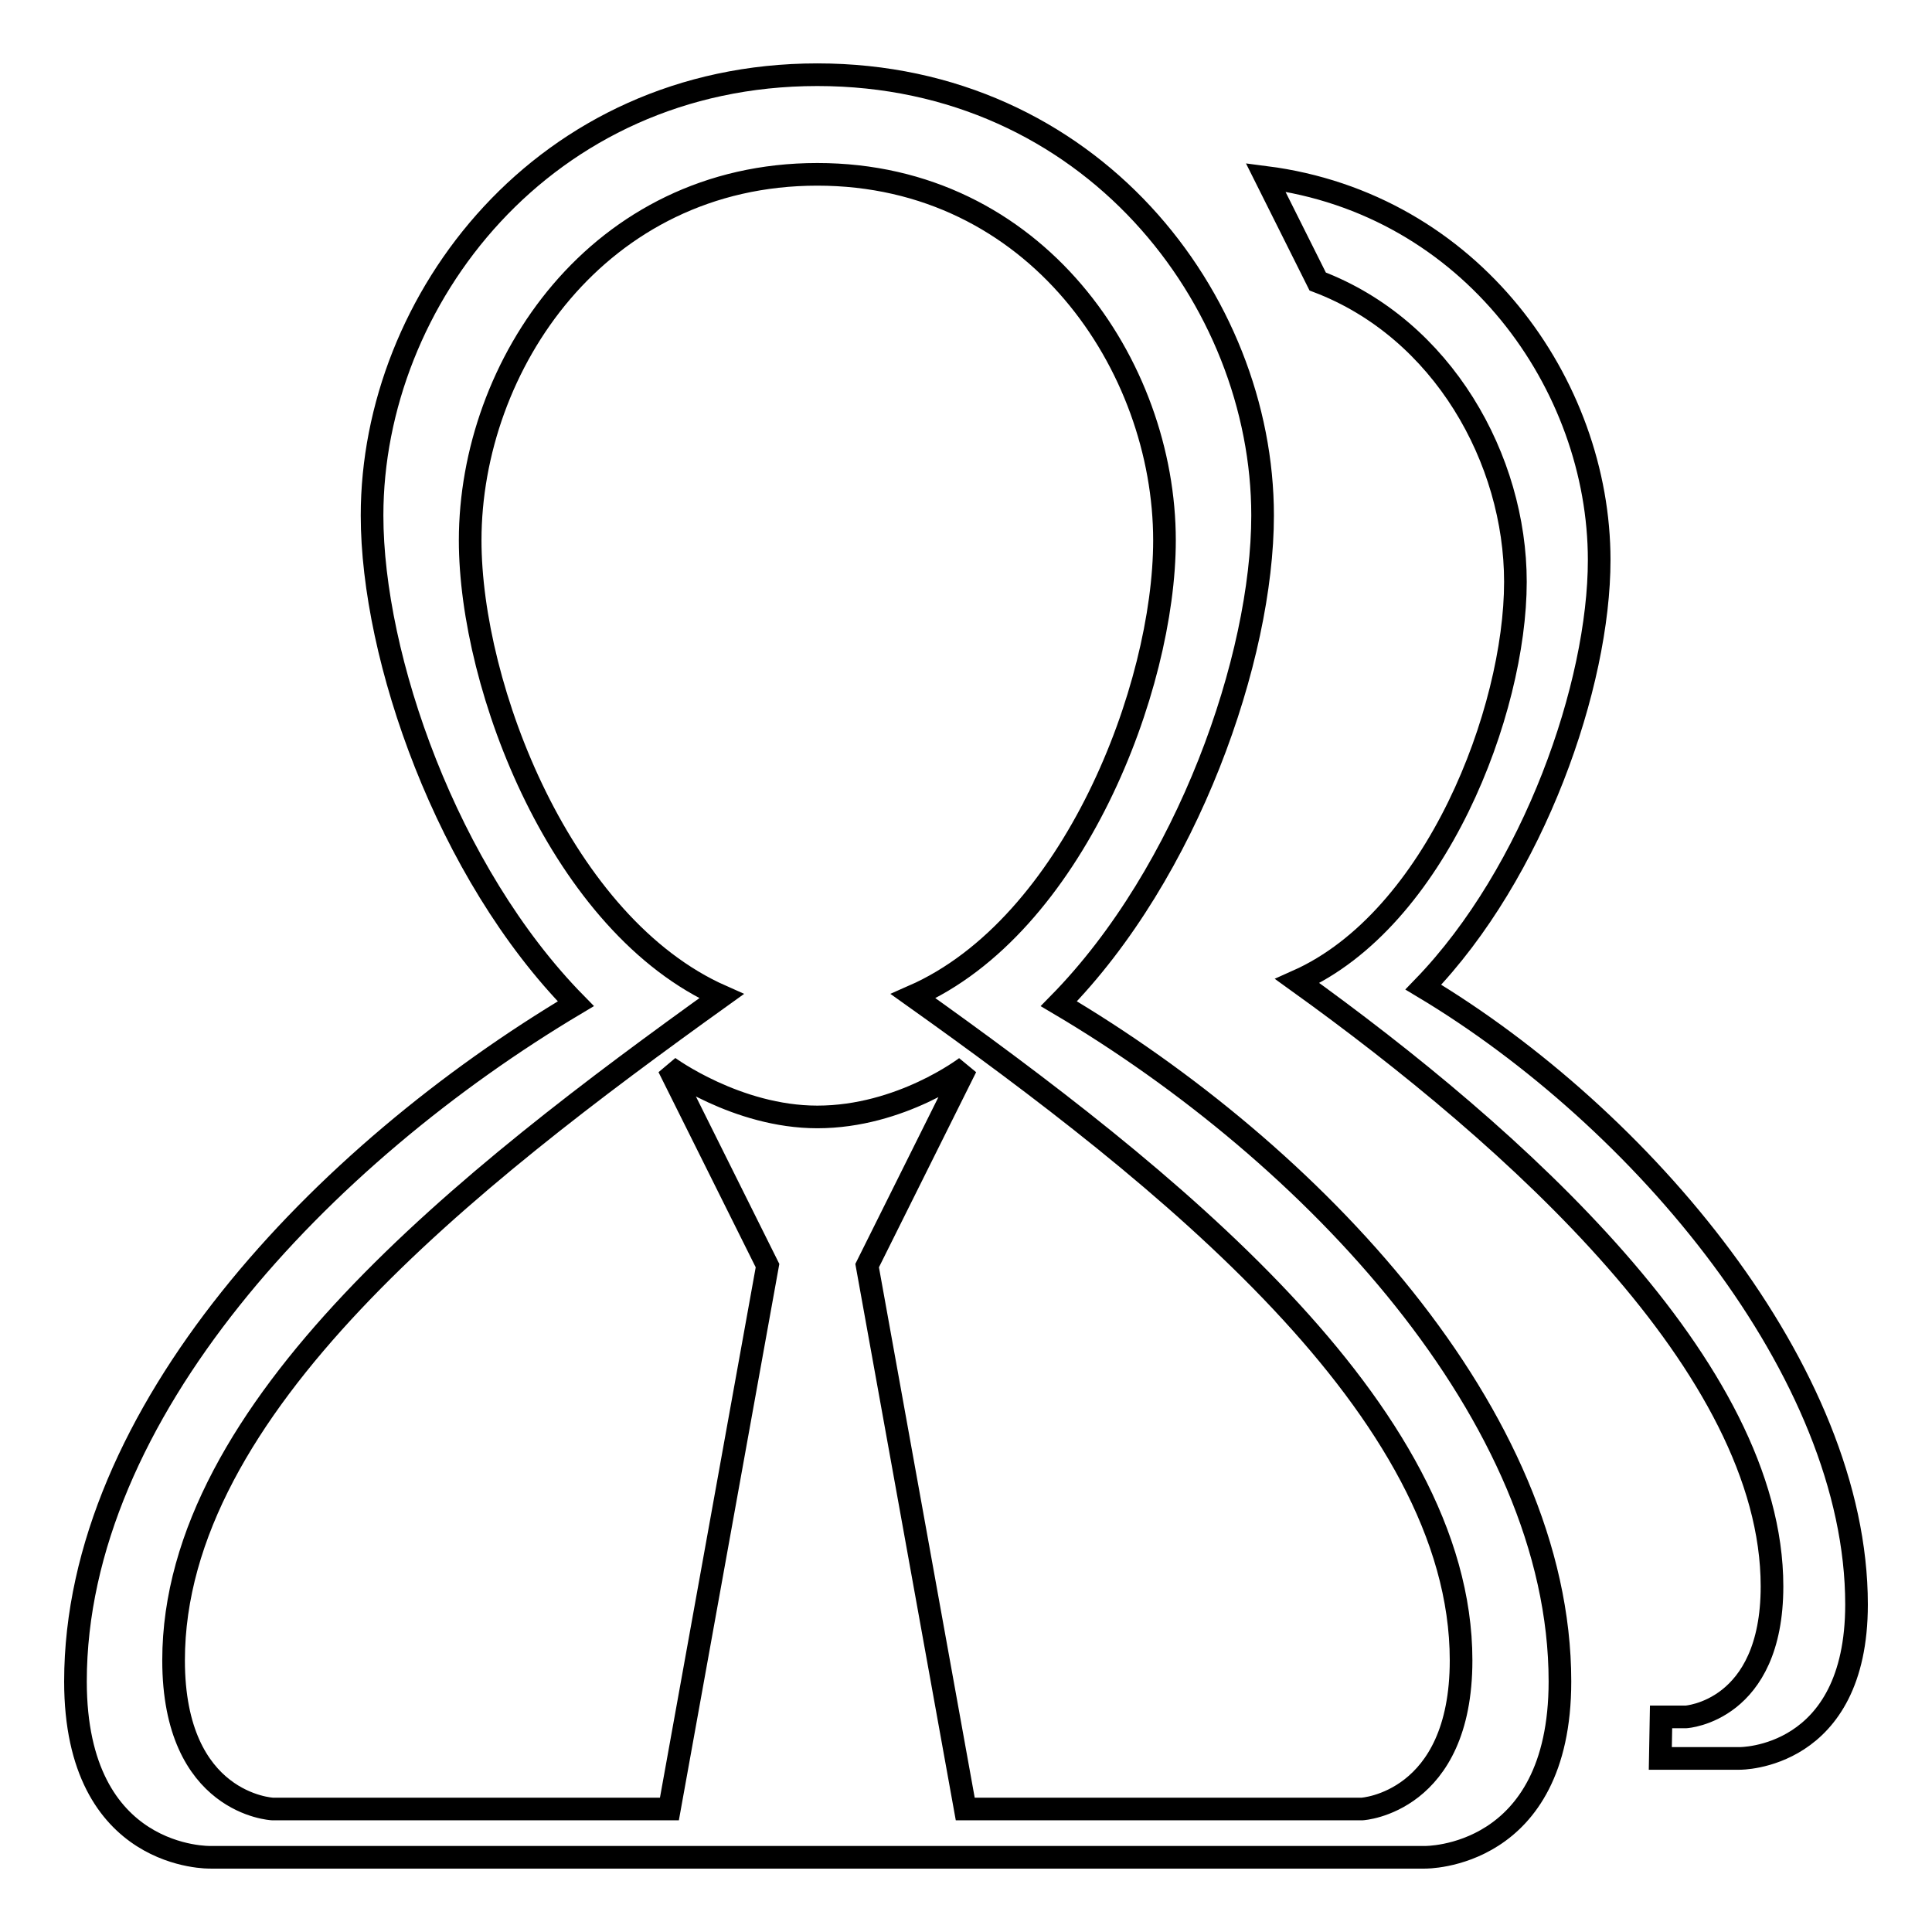 <?xml version="1.0" encoding="utf-8"?>
<!-- Svg Vector Icons : http://www.onlinewebfonts.com/icon -->
<!DOCTYPE svg PUBLIC "-//W3C//DTD SVG 1.1//EN" "http://www.w3.org/Graphics/SVG/1.1/DTD/svg11.dtd">
<svg version="1.1" xmlns="http://www.w3.org/2000/svg" xmlns:xlink="http://www.w3.org/1999/xlink" x="0px" y="0px" viewBox="0 0 256 256" enable-background="new 0 0 256 256" xml:space="preserve">
<g><g><path stroke-width="3" fill-opacity="0" stroke="#000000"  d="M246,212.6c0,20.6-15.5,20.4-15.5,20.4H220l0.1-5.5h3.3c0,0,11.4-0.7,11.4-17.3c0-29-34.1-59.5-62.9-80.2c18.4-8.2,28.9-35.8,28.9-52.9c0-16.2-9.6-33.5-26.2-39.8l-6.9-13.8C195,27,211.9,51,211.9,74.2c0,16.5-8.6,41.4-23.3,56.6C217.5,148.1,246,181.8,246,212.6z M206.7,222.8c0,23.6-17.9,23.3-17.9,23.3H27.9c0,0-17.9,0.5-17.9-23.3c0-35.5,32.7-69.8,66.3-89.8c-17.1-17.4-27-45.9-27-64.7c0-28.6,22.8-58.4,59-58.4c36.2,0,59,29.8,59,58.4c0,18.8-9.9,47.3-27,64.7C173.8,152.8,206.7,187.6,206.7,222.8z M154.3,71.6c0-23.1-17-48.5-46-48.5c-29,0-46,25.3-46,48.5c0,19.5,12.1,51,33.3,60.4c-33.6,24.1-72.6,54.5-72.6,88c0,19.1,13.1,19.7,13.1,19.7h52.6l13-72l-13.1-26.3c0,0,9,6.6,19.7,6.6c11.1,0,19.7-6.6,19.7-6.6l-13.1,26.3l13,72h52.6c0,0,13.1-0.8,13.1-19.7c0-33.2-39.3-64.3-72.6-88C142.2,122.7,154.3,91.1,154.3,71.6z"/></g></g>
</svg>